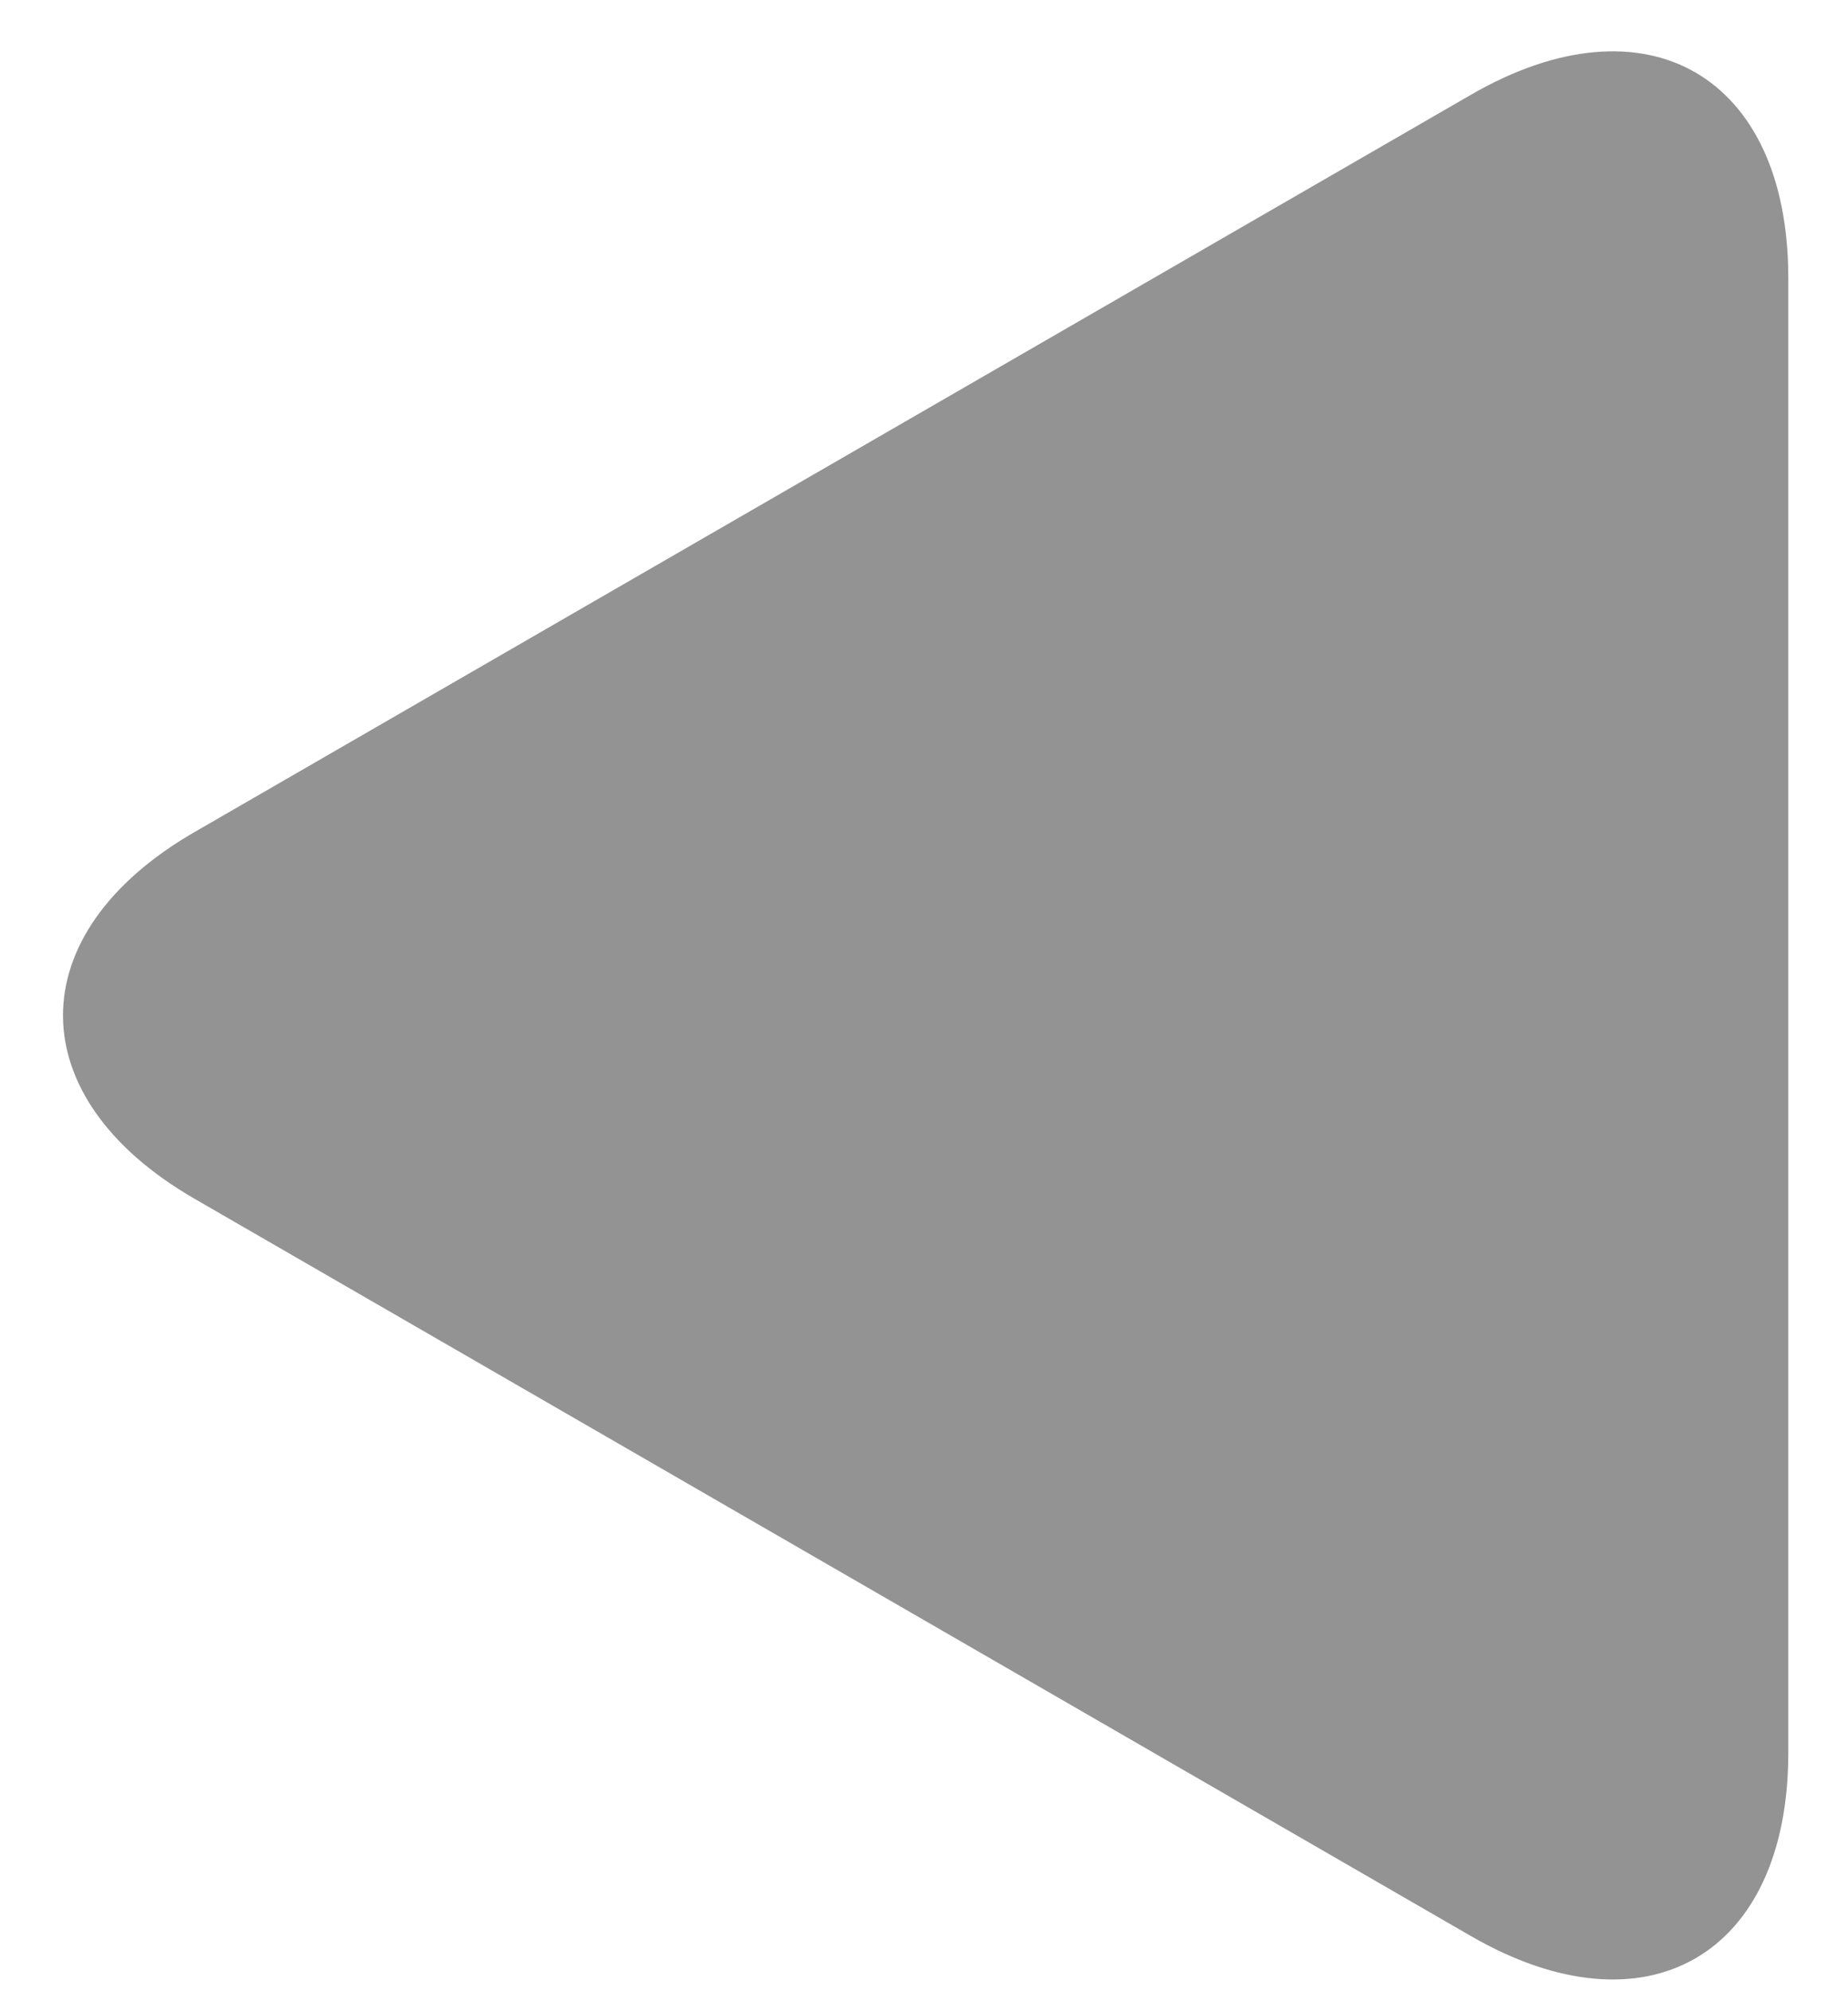 <?xml version="1.0" encoding="UTF-8" standalone="no"?>
<svg width="26px" height="28px" viewBox="0 0 26 28" version="1.1" xmlns="http://www.w3.org/2000/svg" xmlns:xlink="http://www.w3.org/1999/xlink" xmlns:sketch="http://www.bohemiancoding.com/sketch/ns">
    <!-- Generator: Sketch 3.3.2 (12043) - http://www.bohemiancoding.com/sketch -->
    <title>backarrow</title>
    <desc>Created with Sketch.</desc>
    <defs></defs>
    <g id="Page-1" stroke="none" stroke-width="1" fill="none" fill-rule="evenodd" sketch:type="MSPage">
        <g id="backarrow" sketch:type="MSLayerGroup" fill="#939393">
            <g id="Page-1" sketch:type="MSShapeGroup">
                <path d="M2.734,11.702 L20.698,1.331 C23.162,-0.092 25.16,1.063 25.16,3.907 L25.16,24.649 C25.16,27.495 23.161,28.648 20.698,27.226 L2.734,16.855 C0.27,15.432 0.271,13.124 2.734,11.702 L2.734,11.702 Z" id="Triangle-1"></path>
            </g>
        </g>
    </g>
</svg>